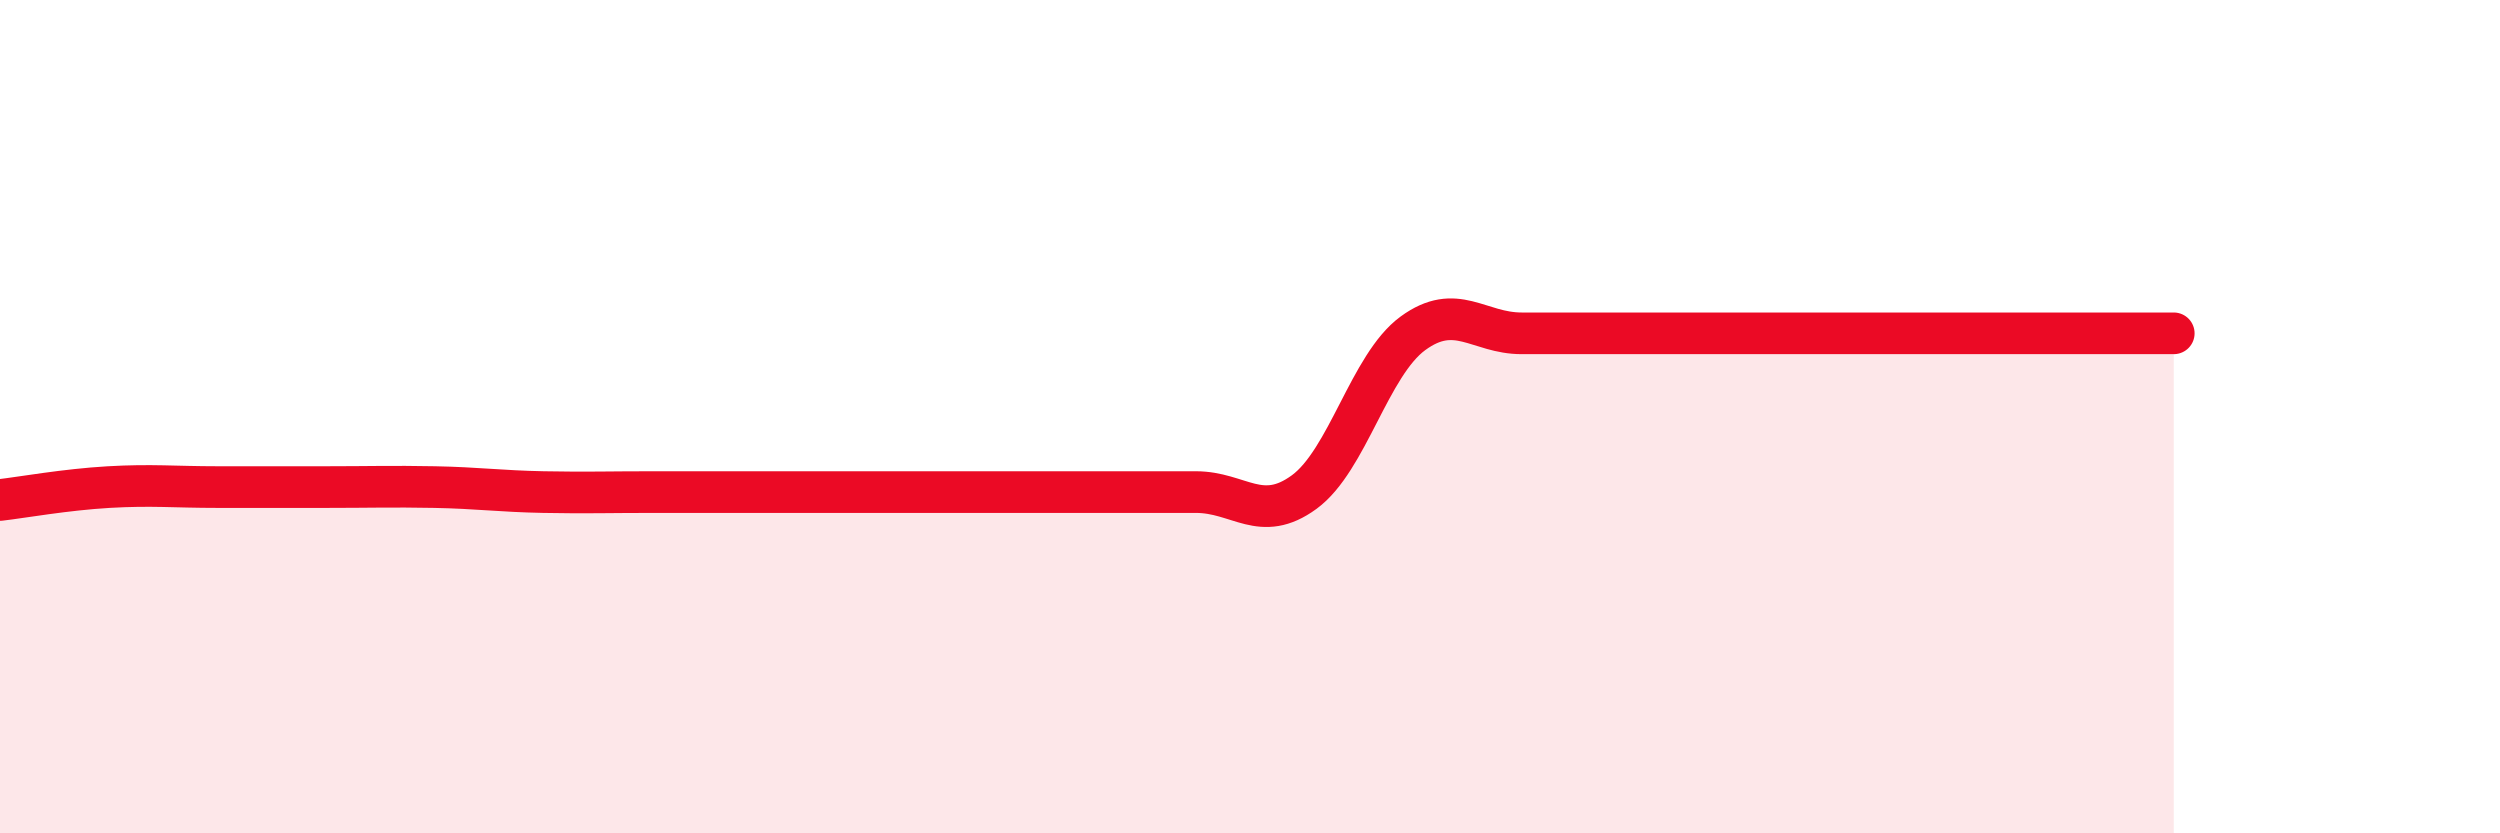 
    <svg width="60" height="20" viewBox="0 0 60 20" xmlns="http://www.w3.org/2000/svg">
      <path
        d="M 0,12 C 0.52,11.94 1.57,11.75 2.61,11.69 C 3.65,11.63 4.18,11.69 5.22,11.69 C 6.26,11.69 6.79,11.69 7.83,11.69 C 8.87,11.69 9.39,11.67 10.43,11.69 C 11.47,11.71 12,11.79 13.04,11.81 C 14.08,11.83 14.61,11.81 15.65,11.81 C 16.69,11.81 17.22,11.81 18.26,11.81 C 19.3,11.81 19.83,11.81 20.87,11.81 C 21.91,11.81 22.44,11.81 23.48,11.81 C 24.52,11.81 25.05,11.81 26.09,11.81 C 27.13,11.81 27.66,11.81 28.7,11.81 C 29.74,11.81 30.26,12.57 31.3,11.81 C 32.34,11.05 32.87,8.76 33.91,8 C 34.95,7.24 35.48,8 36.52,8 C 37.56,8 38.09,8 39.13,8 C 40.17,8 40.7,8 41.74,8 C 42.78,8 43.31,8 44.35,8 C 45.39,8 45.92,8 46.96,8 C 48,8 48.53,8 49.57,8 C 50.61,8 51.65,8 52.17,8L52.17 20L0 20Z"
        fill="#EB0A25"
        opacity="0.1"
        stroke-linecap="round"
        stroke-linejoin="round"
      />
      <path
        d="M 0,12 C 0.52,11.94 1.57,11.75 2.61,11.69 C 3.65,11.63 4.18,11.69 5.22,11.69 C 6.26,11.69 6.79,11.69 7.83,11.69 C 8.87,11.69 9.39,11.67 10.43,11.69 C 11.47,11.71 12,11.79 13.04,11.81 C 14.08,11.83 14.61,11.81 15.65,11.81 C 16.69,11.81 17.22,11.81 18.26,11.81 C 19.3,11.81 19.83,11.81 20.87,11.81 C 21.91,11.81 22.44,11.81 23.48,11.81 C 24.52,11.81 25.05,11.81 26.09,11.81 C 27.13,11.81 27.66,11.81 28.7,11.81 C 29.74,11.81 30.26,12.57 31.3,11.81 C 32.34,11.05 32.87,8.76 33.91,8 C 34.95,7.24 35.48,8 36.52,8 C 37.56,8 38.09,8 39.13,8 C 40.17,8 40.7,8 41.74,8 C 42.78,8 43.31,8 44.35,8 C 45.39,8 45.92,8 46.96,8 C 48,8 48.53,8 49.57,8 C 50.61,8 51.65,8 52.17,8"
        stroke="#EB0A25"
        stroke-width="1"
        fill="none"
        stroke-linecap="round"
        stroke-linejoin="round"
      />
    </svg>
  